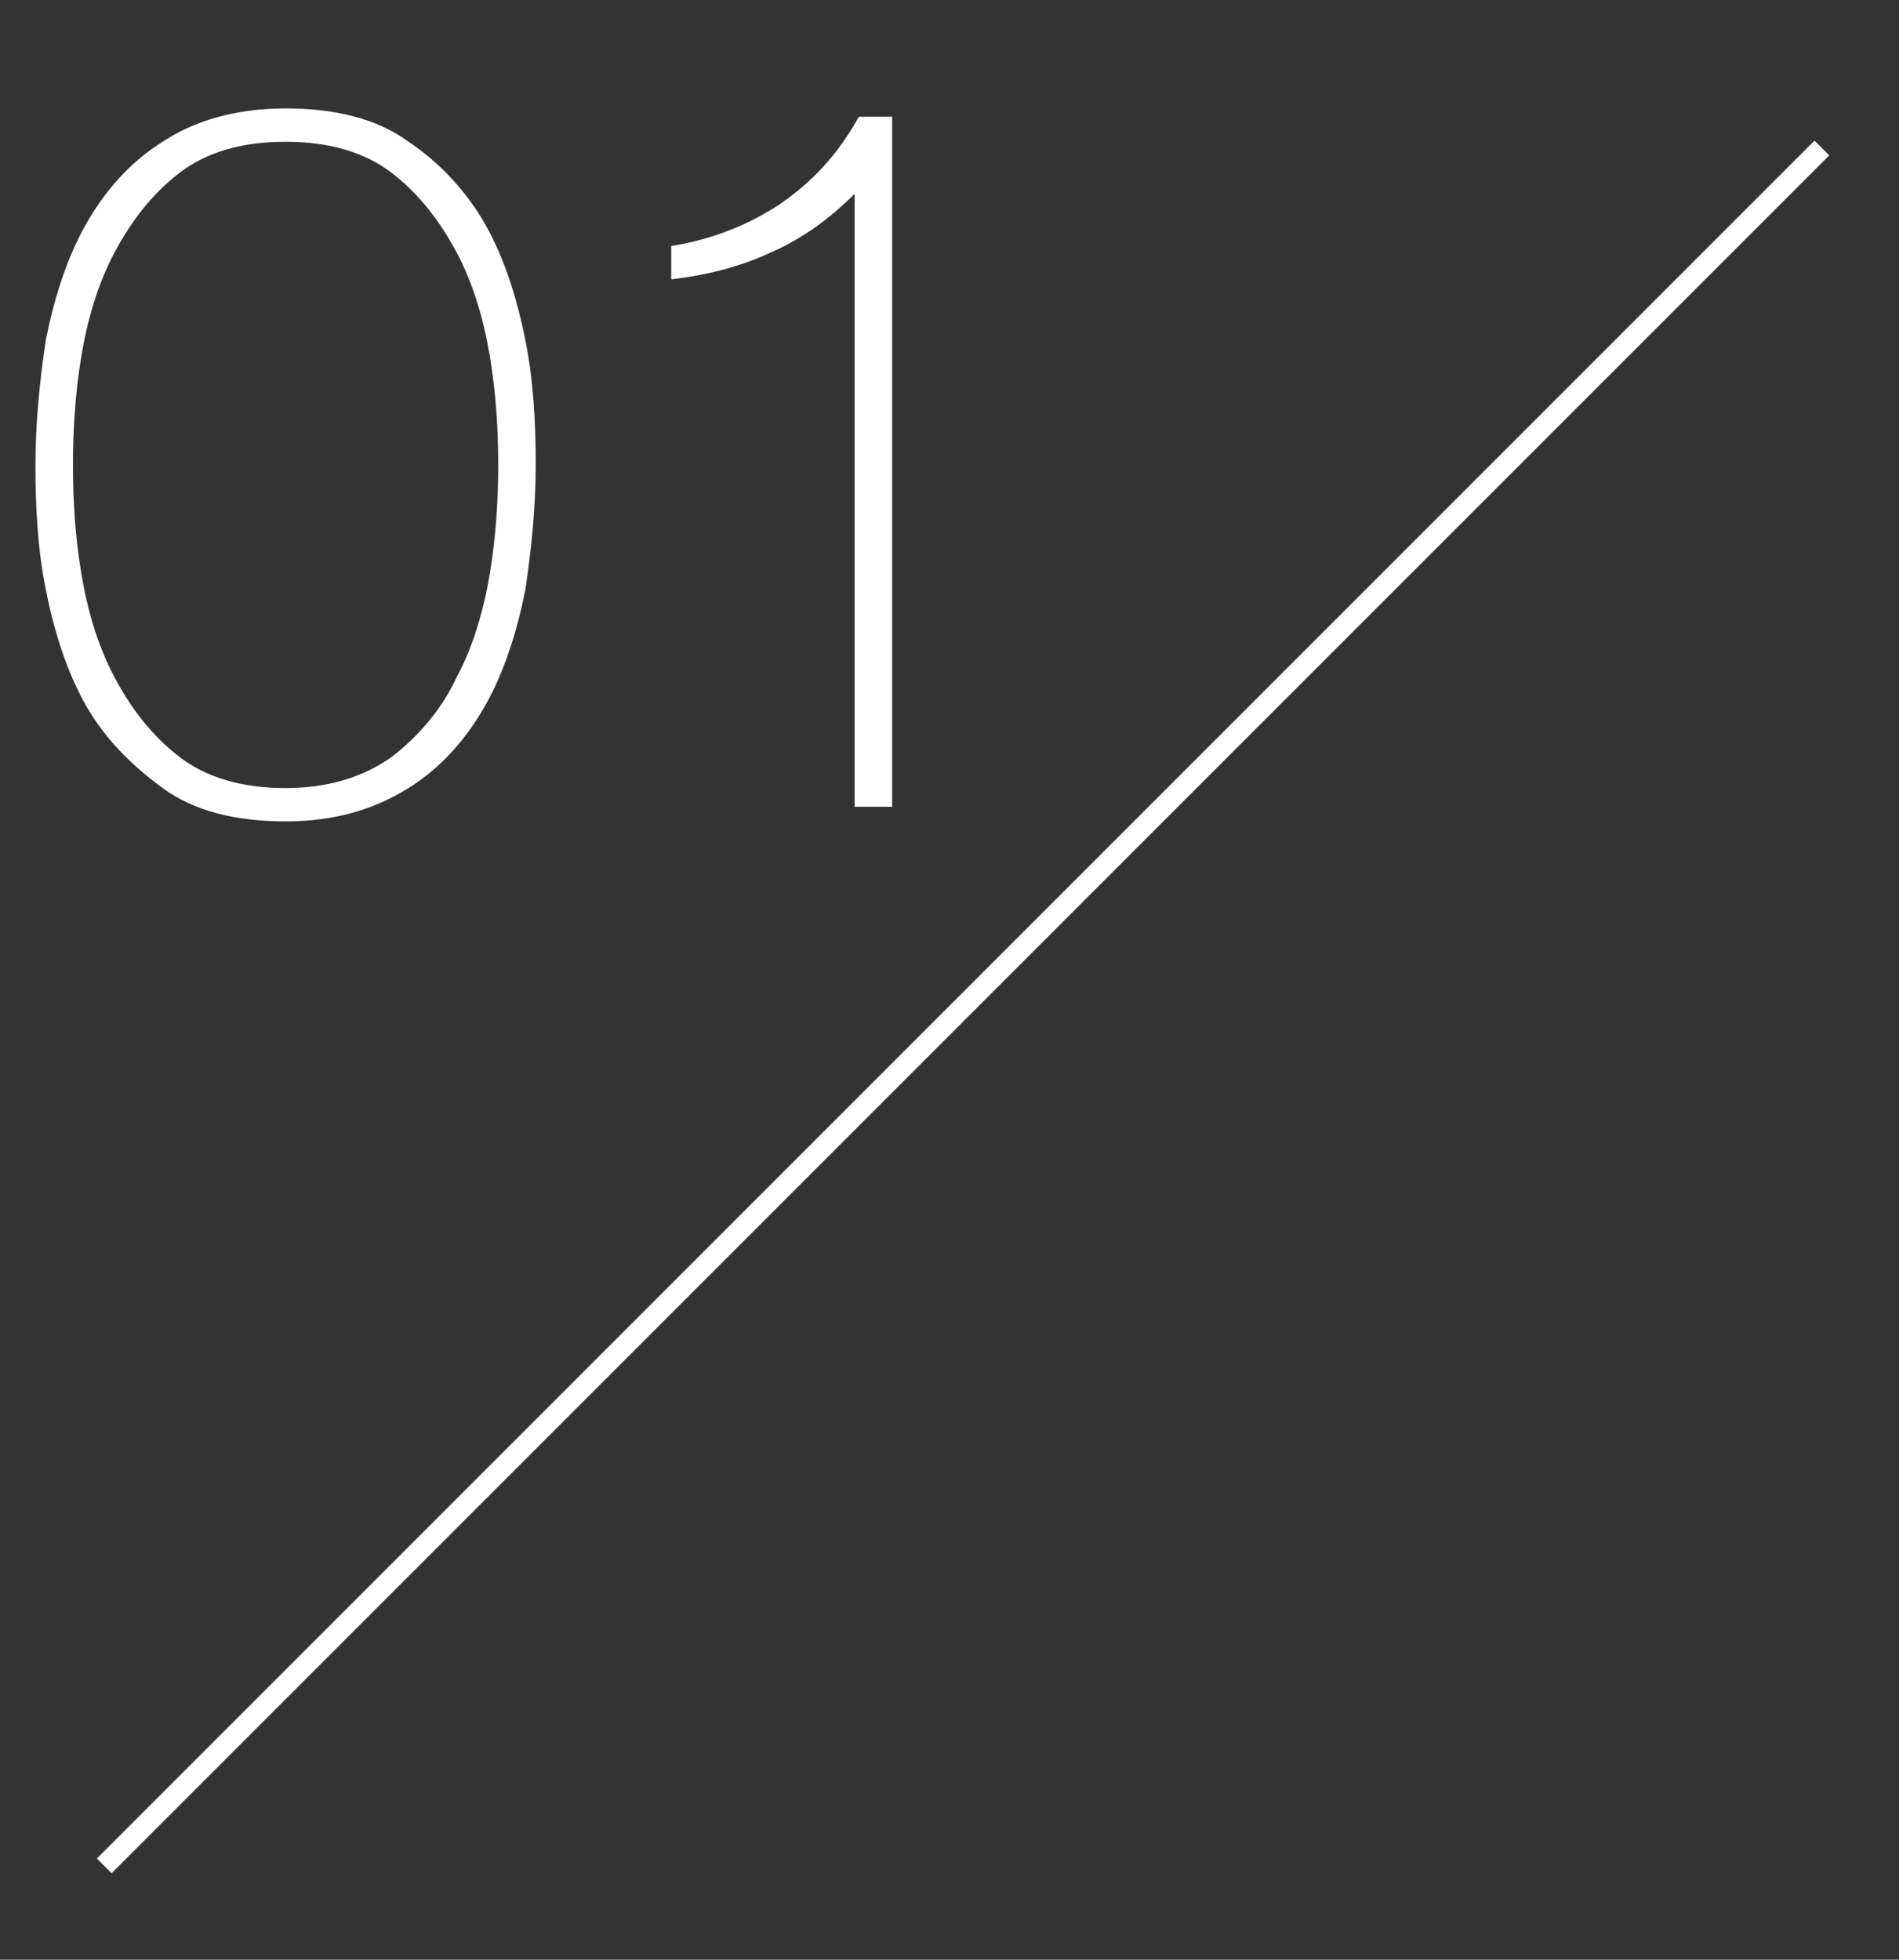 <?xml version="1.0" encoding="utf-8"?>
<!-- Generator: Adobe Illustrator 28.1.0, SVG Export Plug-In . SVG Version: 6.00 Build 0)  -->
<svg version="1.1" xmlns="http://www.w3.org/2000/svg" xmlns:xlink="http://www.w3.org/1999/xlink" x="0px" y="0px" width="91.1px"
	 height="94px" viewBox="0 0 91.1 94" style="enable-background:new 0 0 91.1 94;" xml:space="preserve">
<rect x="0" y="0" width="91.1" height="94" fill="#333333" stroke="none"/>
<style type="text/css">
	.st0{fill:#FFFFFF;}
	.st1{fill:none;stroke:#FFFFFF;stroke-miterlimit:10;}
	.st2{display:none;}
	.st3{display:inline;}
	.st4{display:inline;fill:none;stroke:#FFFFFF;stroke-miterlimit:10;}
</style>
<g id="レイヤー_1">
	<g>
		<path class="st0" d="M13.7,39.4c-2.4,0-4.4-0.5-5.9-1.6s-2.8-2.4-3.7-4c-0.9-1.6-1.5-3.5-1.9-5.5c-0.4-2-0.5-4-0.5-6
			c0-2,0.2-4,0.5-6c0.4-2,1-3.9,1.9-5.5c0.9-1.6,2.1-3,3.7-4c1.5-1,3.5-1.6,5.9-1.6c2.4,0,4.4,0.5,5.9,1.6c1.5,1,2.8,2.4,3.7,4
			c0.9,1.6,1.5,3.5,1.9,5.5c0.4,2,0.5,4,0.5,6c0,2-0.2,4-0.5,6c-0.4,2-1,3.9-1.9,5.5c-0.9,1.6-2.1,3-3.7,4S16.1,39.4,13.7,39.4z
			 M13.7,37.8c2,0,3.7-0.5,5.1-1.5c1.3-1,2.4-2.3,3.1-3.8c0.8-1.5,1.3-3.2,1.6-5c0.3-1.8,0.4-3.6,0.4-5.2c0-1.7-0.1-3.4-0.4-5.2
			s-0.8-3.5-1.6-5c-0.8-1.5-1.8-2.8-3.1-3.8c-1.3-1-3-1.5-5.1-1.5c-2.1,0-3.8,0.5-5.1,1.5c-1.3,1-2.3,2.3-3.1,3.8
			c-0.8,1.5-1.3,3.2-1.6,5s-0.4,3.6-0.4,5.2c0,1.7,0.1,3.4,0.4,5.2c0.3,1.8,0.8,3.5,1.6,5c0.8,1.5,1.8,2.8,3.1,3.8
			C9.9,37.3,11.6,37.8,13.7,37.8z"/>
		<path class="st0" d="M41.1,9.2c-1.2,1.2-2.5,2.2-4.1,2.9c-1.5,0.7-3.1,1.1-4.8,1.3v-1.6c1.9-0.3,3.7-1,5.2-2
			c1.6-1.1,2.8-2.4,3.8-4.2h1.6v33.1h-1.8V9.2z"/>
	</g>
	<line class="st1" x1="87.4" y1="7.1" x2="5" y2="89.5"/>
</g>
<g id="レイヤー_1のコピー" class="st2">
	<g class="st3">
		<path class="st0" d="M13.7,39.4c-2.4,0-4.4-0.5-5.9-1.6s-2.8-2.4-3.7-4c-0.9-1.6-1.5-3.5-1.9-5.5c-0.4-2-0.5-4-0.5-6
			c0-2,0.2-4,0.5-6c0.4-2,1-3.9,1.9-5.5c0.9-1.6,2.1-3,3.7-4c1.5-1,3.5-1.6,5.9-1.6c2.4,0,4.4,0.5,5.9,1.6c1.5,1,2.8,2.4,3.7,4
			c0.9,1.6,1.5,3.5,1.9,5.5c0.4,2,0.5,4,0.5,6c0,2-0.2,4-0.5,6c-0.4,2-1,3.9-1.9,5.5c-0.9,1.6-2.1,3-3.7,4S16.1,39.4,13.7,39.4z
			 M13.7,37.8c2,0,3.7-0.5,5.1-1.5c1.3-1,2.4-2.3,3.1-3.8c0.8-1.5,1.3-3.2,1.6-5c0.3-1.8,0.4-3.6,0.4-5.2c0-1.7-0.1-3.4-0.4-5.2
			s-0.8-3.5-1.6-5c-0.8-1.5-1.8-2.8-3.1-3.8c-1.3-1-3-1.5-5.1-1.5c-2.1,0-3.8,0.5-5.1,1.5c-1.3,1-2.3,2.3-3.1,3.8
			c-0.8,1.5-1.3,3.2-1.6,5s-0.4,3.6-0.4,5.2c0,1.7,0.1,3.4,0.4,5.2c0.3,1.8,0.8,3.5,1.6,5c0.8,1.5,1.8,2.8,3.1,3.8
			C9.9,37.3,11.6,37.8,13.7,37.8z"/>
		<path class="st0" d="M30.3,34.6c0.6-1.2,1.4-2.4,2.3-3.4c0.9-1,2-1.9,3.2-2.8c1.2-0.9,2.4-1.7,3.6-2.5c1.2-0.8,2.4-1.6,3.5-2.4
			c1.2-0.8,2.2-1.7,3.1-2.6c0.9-0.9,1.6-1.9,2.2-3c0.5-1.1,0.8-2.4,0.8-3.8c0-1.1-0.2-2.1-0.7-3c-0.4-0.9-1-1.7-1.8-2.4
			c-0.8-0.7-1.6-1.2-2.6-1.5c-1-0.4-2-0.5-3.1-0.5c-1.5,0-2.8,0.3-3.9,0.8c-1.1,0.5-2,1.2-2.8,2.2c-0.7,0.9-1.3,2-1.7,3.2
			c-0.4,1.2-0.6,2.6-0.6,4h-1.8c0.2-4,1.2-7,2.9-8.9c1.7-1.9,4.3-2.9,7.6-2.9c1.4,0,2.7,0.2,4,0.6c1.2,0.4,2.3,0.9,3.3,1.7
			c0.9,0.8,1.7,1.7,2.2,2.8c0.5,1.1,0.8,2.5,0.8,4c0,2-0.5,3.7-1.4,5.2c-0.9,1.5-2.1,2.8-3.5,4.1c-1.4,1.2-2.9,2.4-4.5,3.4
			c-1.6,1.1-3.1,2.1-4.6,3.1c-1.4,1-2.6,2.1-3.6,3.3c-1,1.1-1.6,2.4-1.7,3.8h19.8v1.8H29.3C29.4,37.3,29.7,35.9,30.3,34.6z"/>
	</g>
	<line class="st4" x1="87.4" y1="7.1" x2="5" y2="89.5"/>
</g>
</svg>
